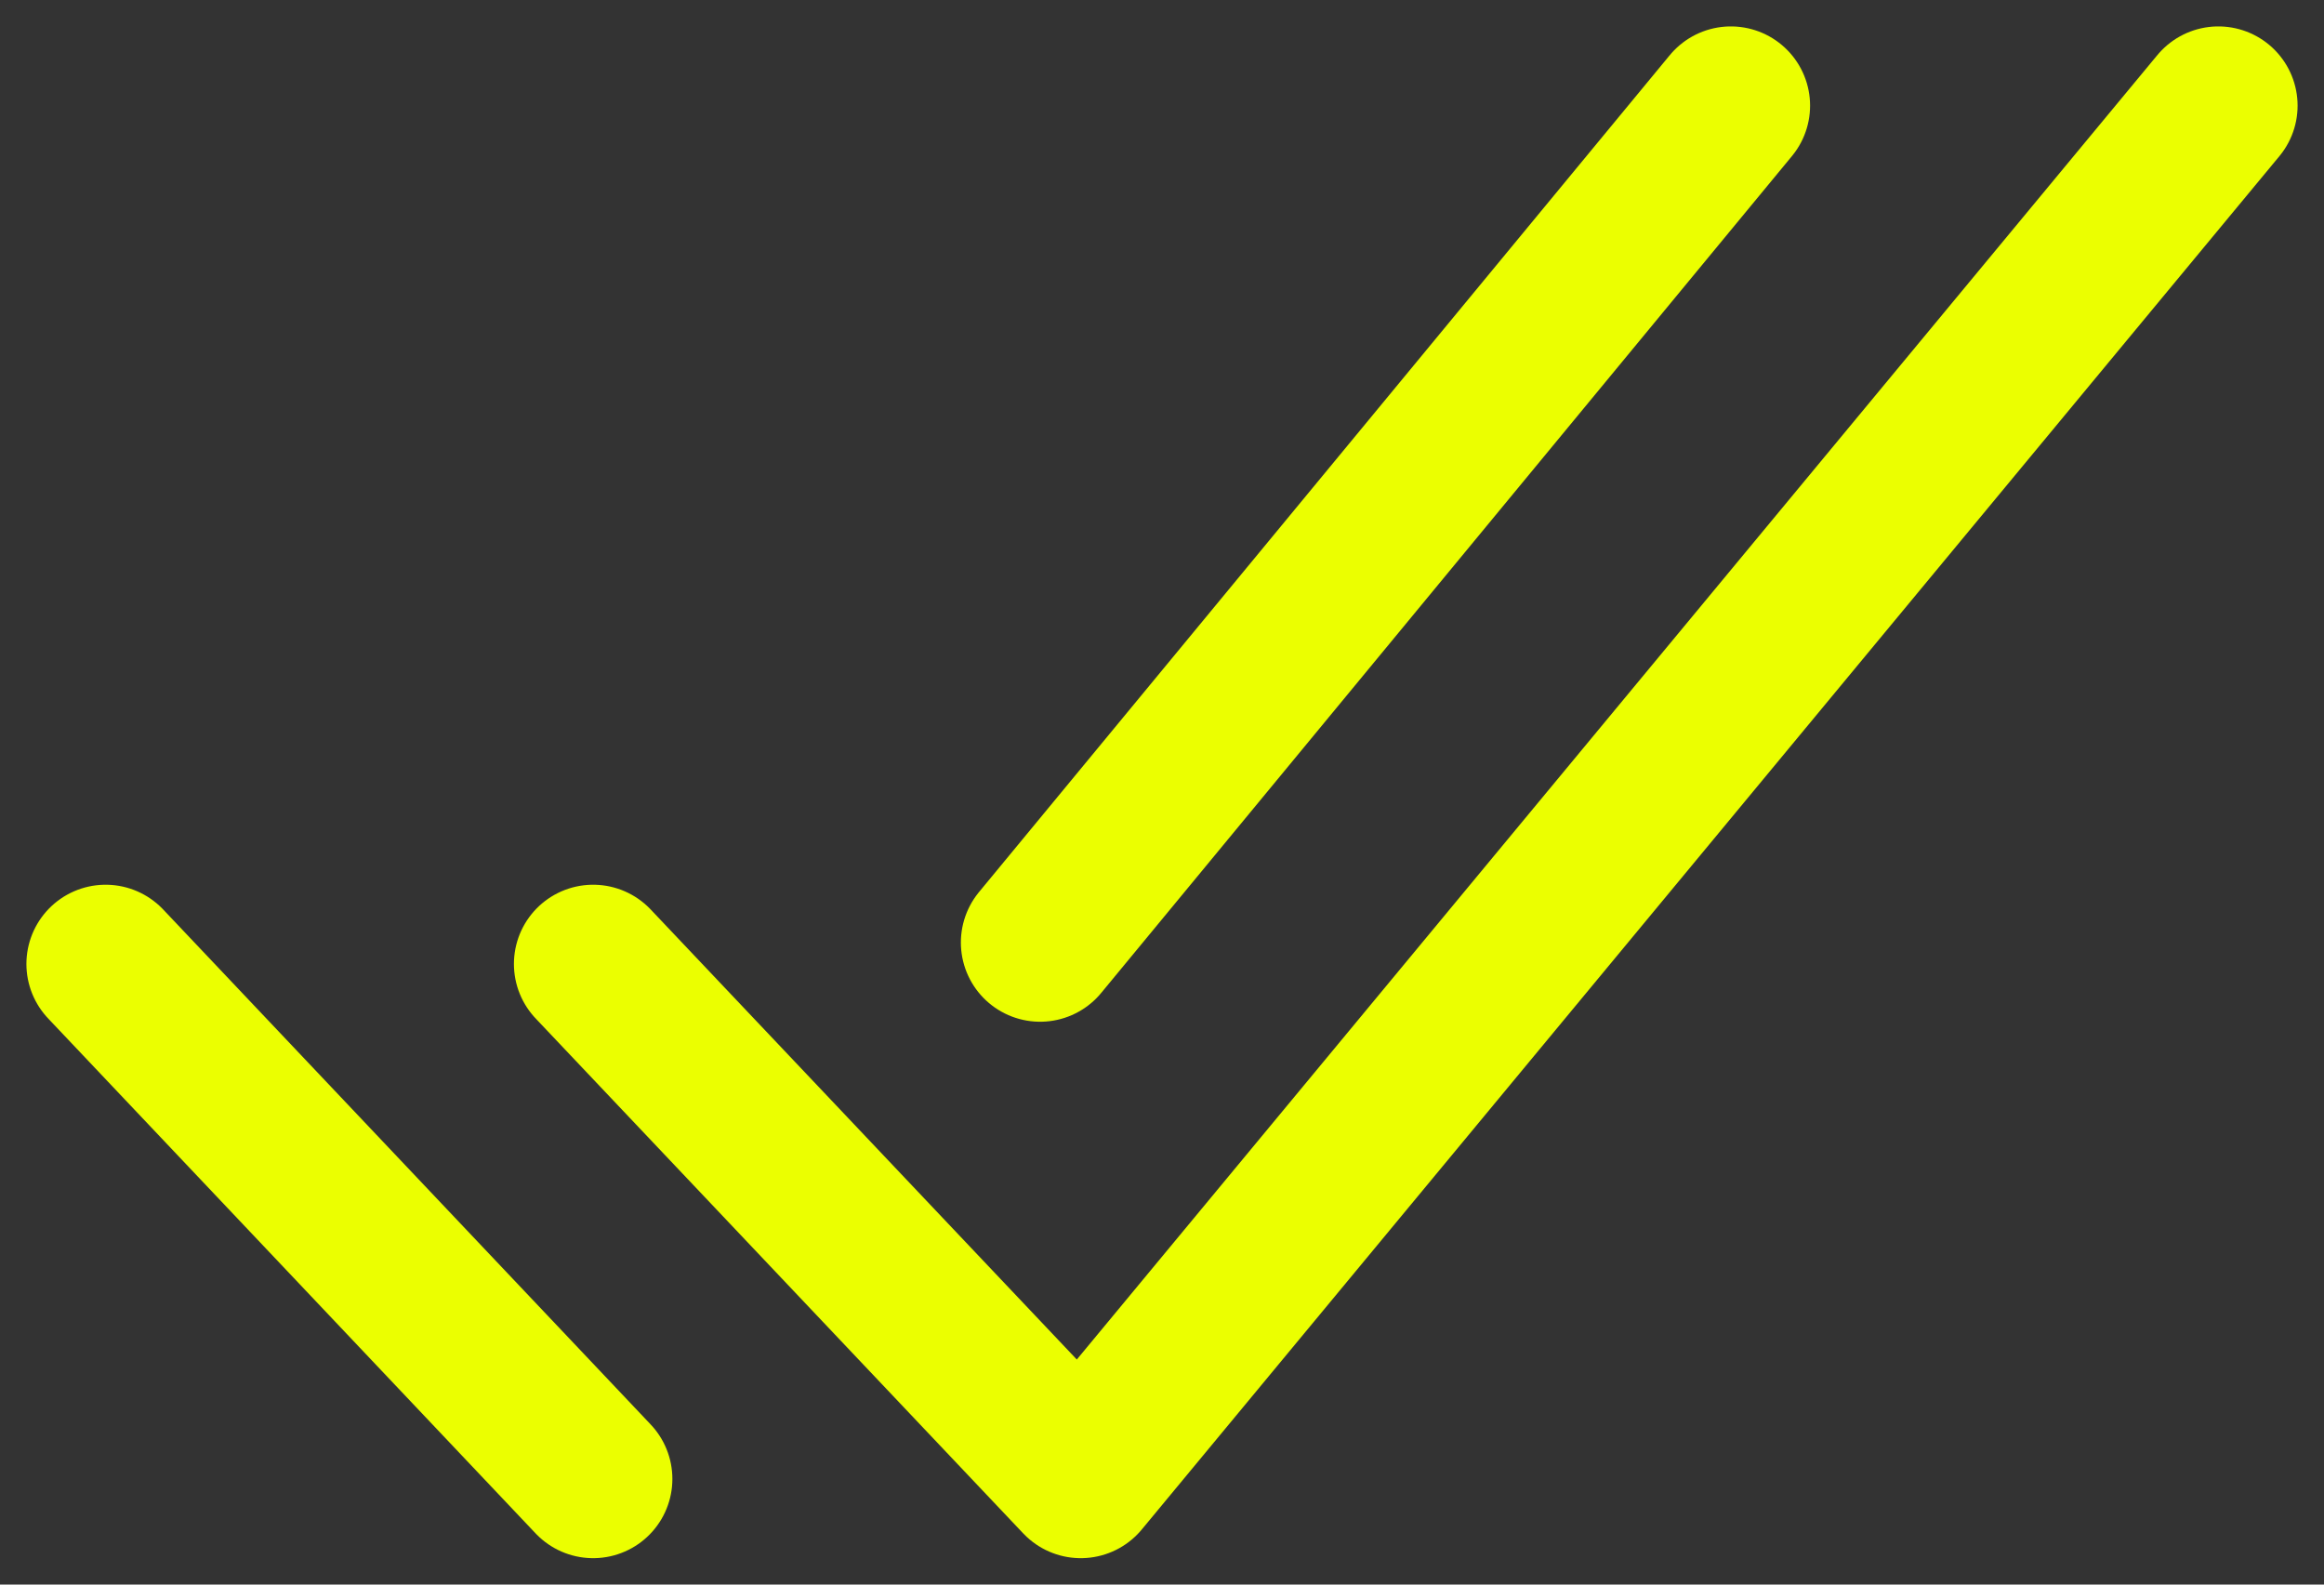 <svg width="22" height="15" viewBox="0 0 22 15" fill="none" xmlns="http://www.w3.org/2000/svg">
<rect x="0" y="0" width="22" height="15" fill="#333333" stroke="none"/>
<path d="M21 1L10.231 14L5.615 9.125M5.615 14L1 9.125M16.385 1L9.846 8.922" stroke="#EBFF00" stroke-width="1.5" stroke-linecap="round" stroke-linejoin="round"/>
</svg>
